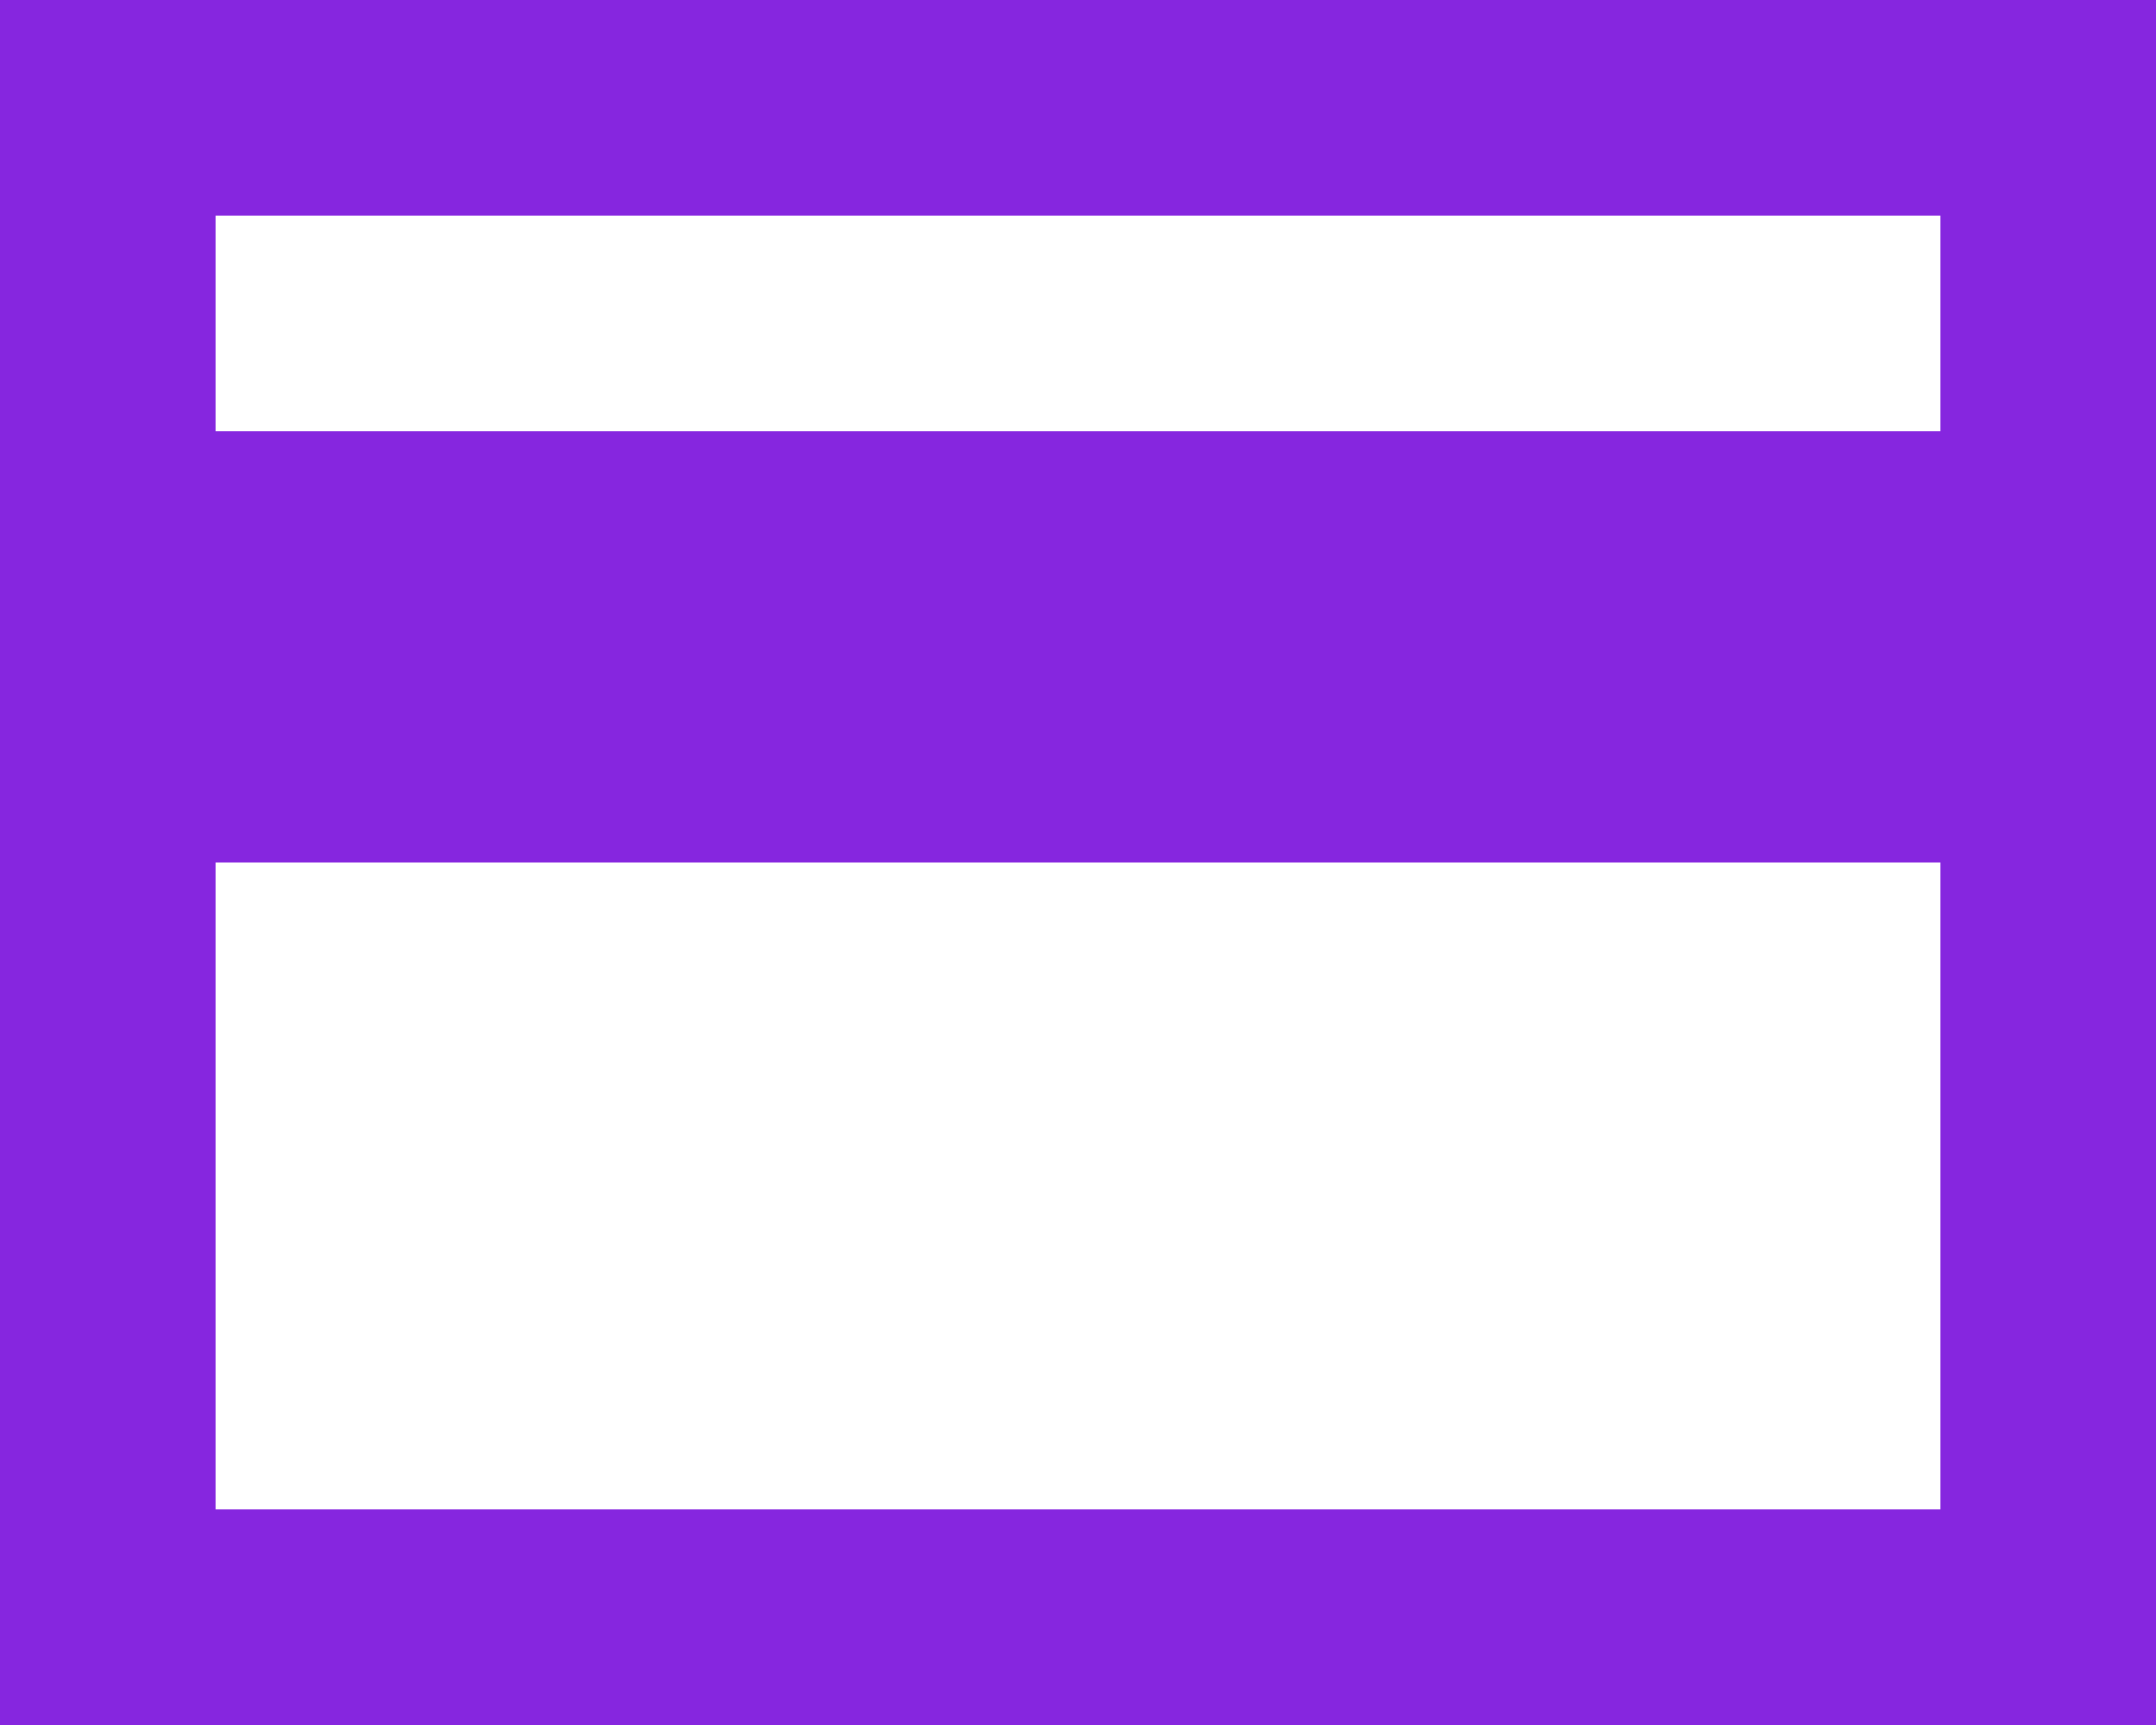<?xml version="1.0" encoding="UTF-8"?> <svg xmlns="http://www.w3.org/2000/svg" width="1490" height="1192" viewBox="0 0 1490 1192" fill="none"> <path d="M149 0H1341V149H149V298H1341V596H149V1043H1341V1192H0V0H149ZM1490 0H1341V1192H1490V0Z" fill="#8626DF"></path> </svg> 